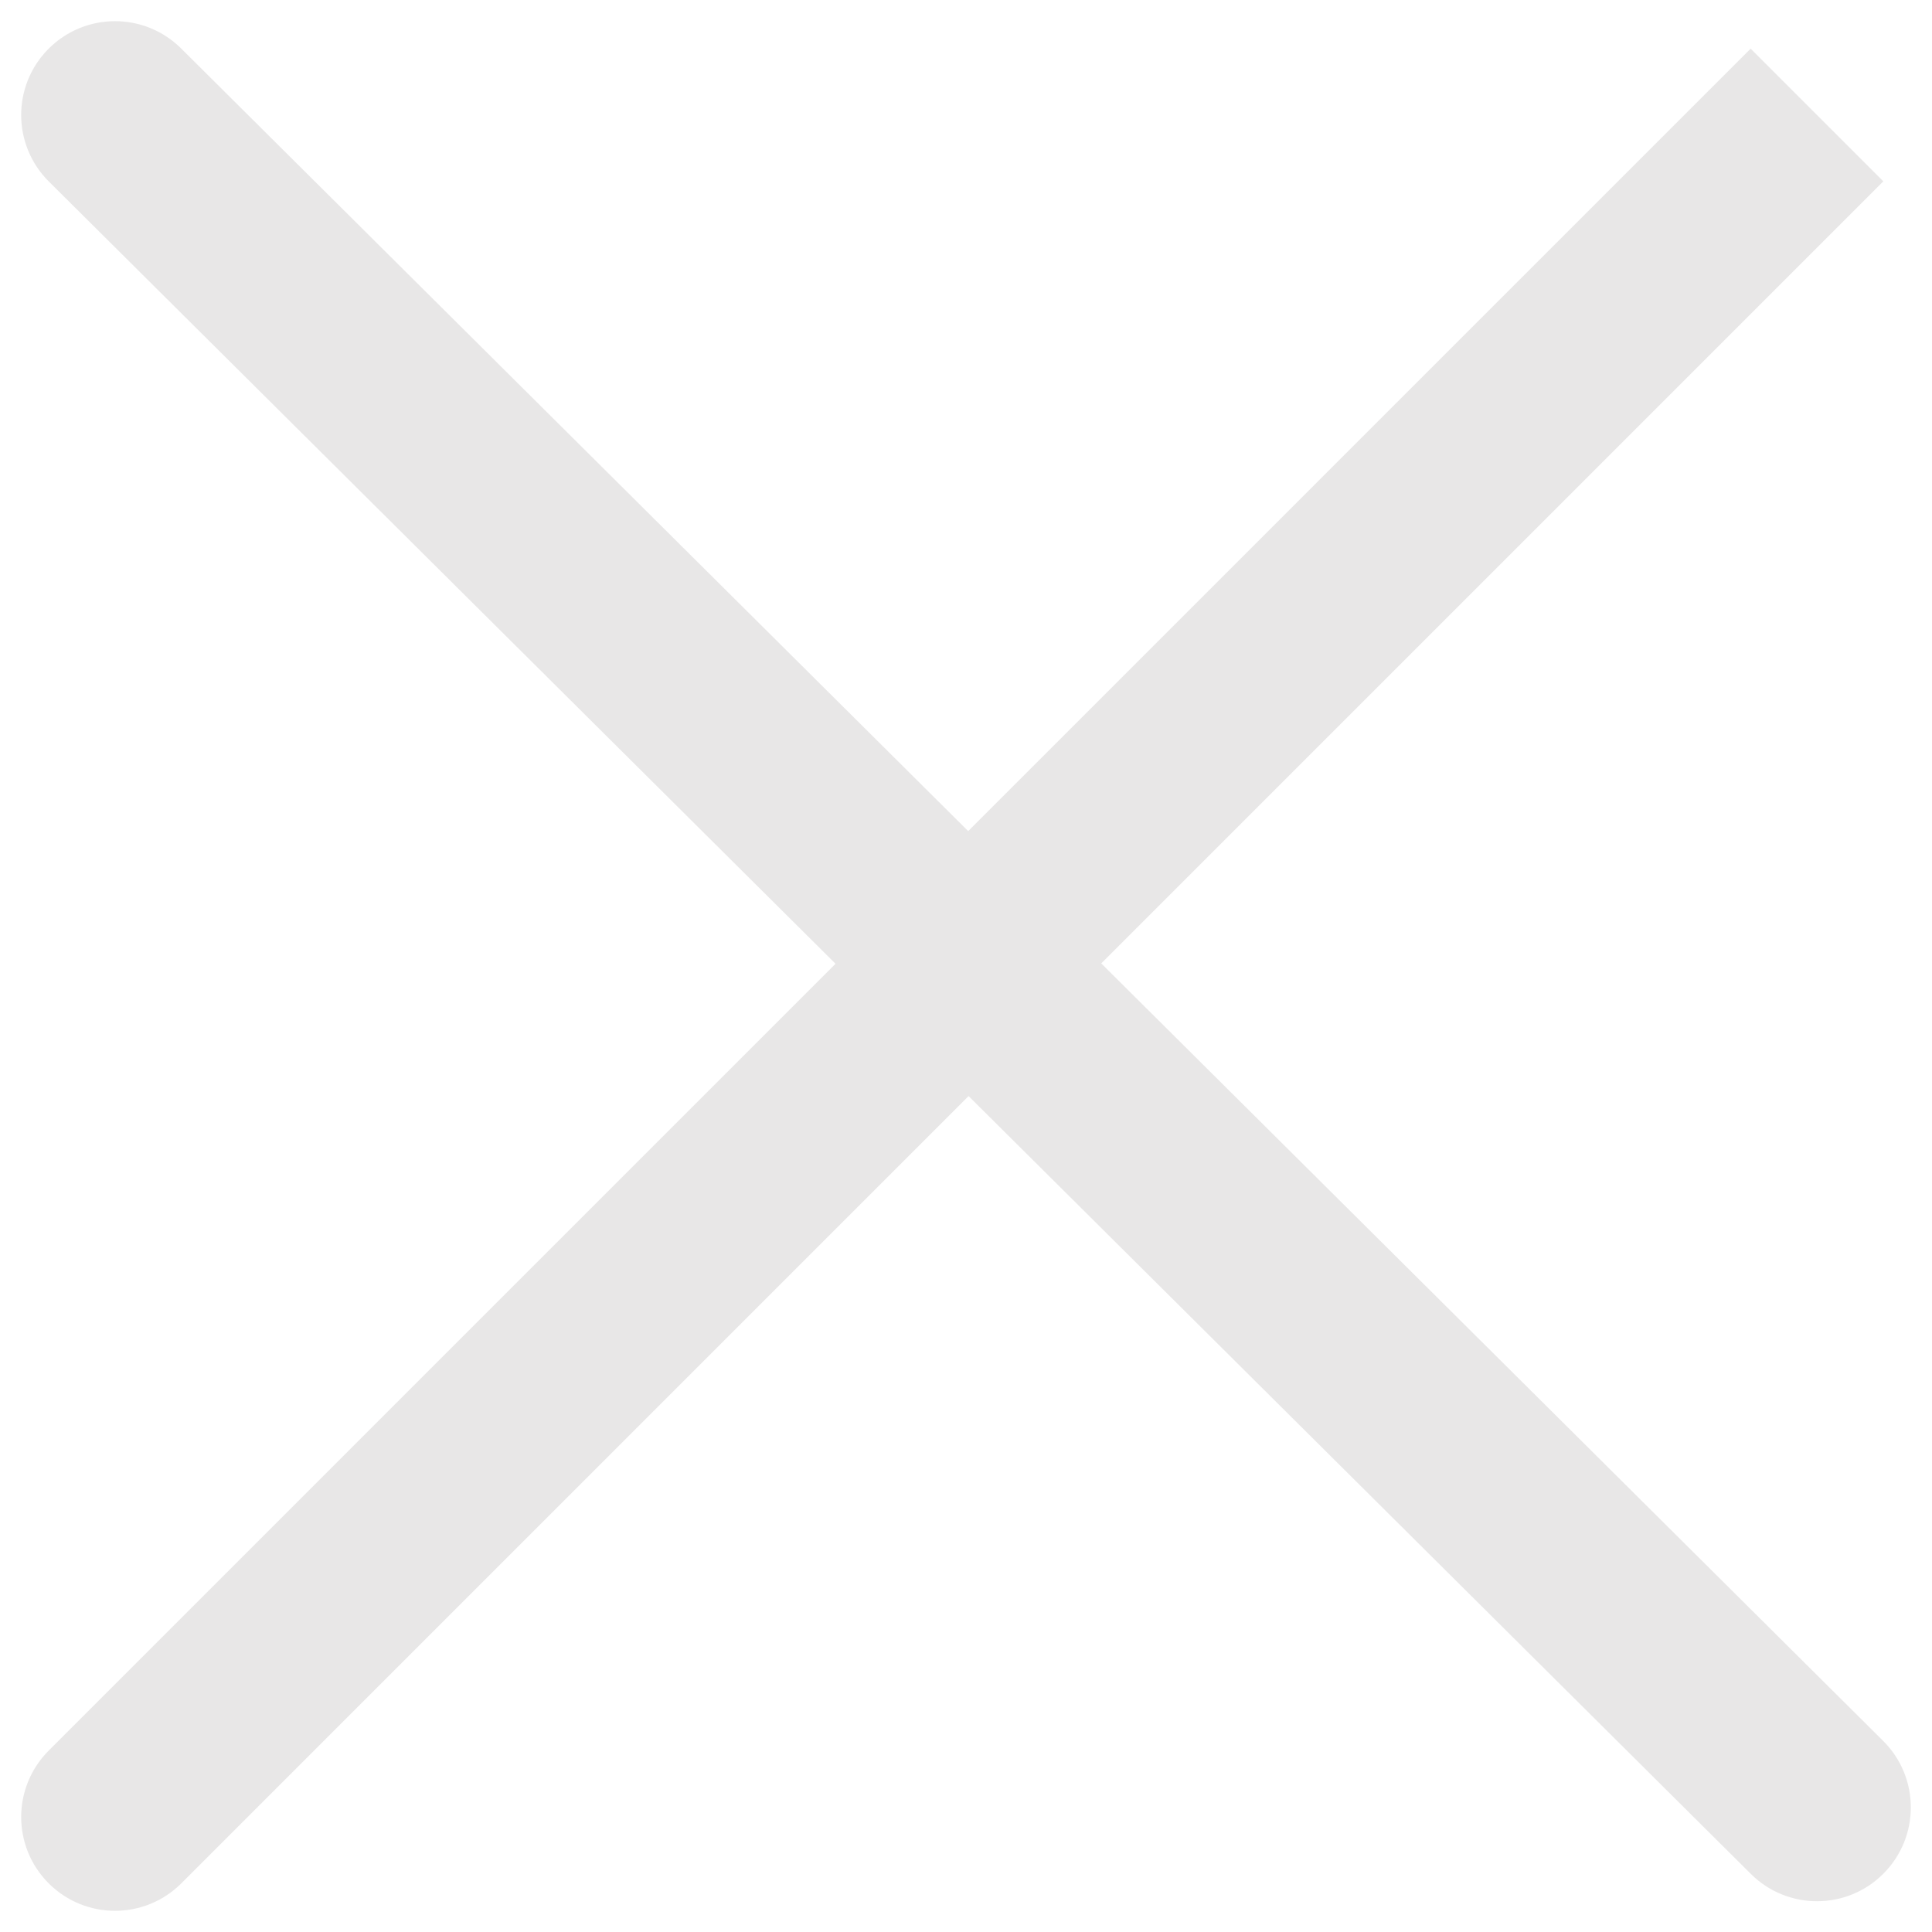 <?xml version="1.0" encoding="UTF-8"?> <svg xmlns="http://www.w3.org/2000/svg" width="84" height="84" viewBox="0 0 84 84" fill="none"> <path opacity="0.1" d="M76.124 81.475C77.721 83.064 80.304 83.057 81.892 81.459C83.481 79.862 83.474 77.279 81.876 75.691L76.124 81.475ZM7.876 2.108C6.279 0.519 3.696 0.526 2.108 2.124C0.519 3.721 0.526 6.304 2.124 7.892L7.876 2.108ZM2.116 76.116C0.523 77.709 0.523 80.291 2.116 81.884C3.709 83.477 6.291 83.477 7.884 81.884L2.116 76.116ZM2.124 7.892L76.124 81.475L81.876 75.691L7.876 2.108L2.124 7.892ZM76.116 2.116L2.116 76.116L7.884 81.884L81.884 7.884L76.116 2.116Z" fill="#151313"></path> </svg> 